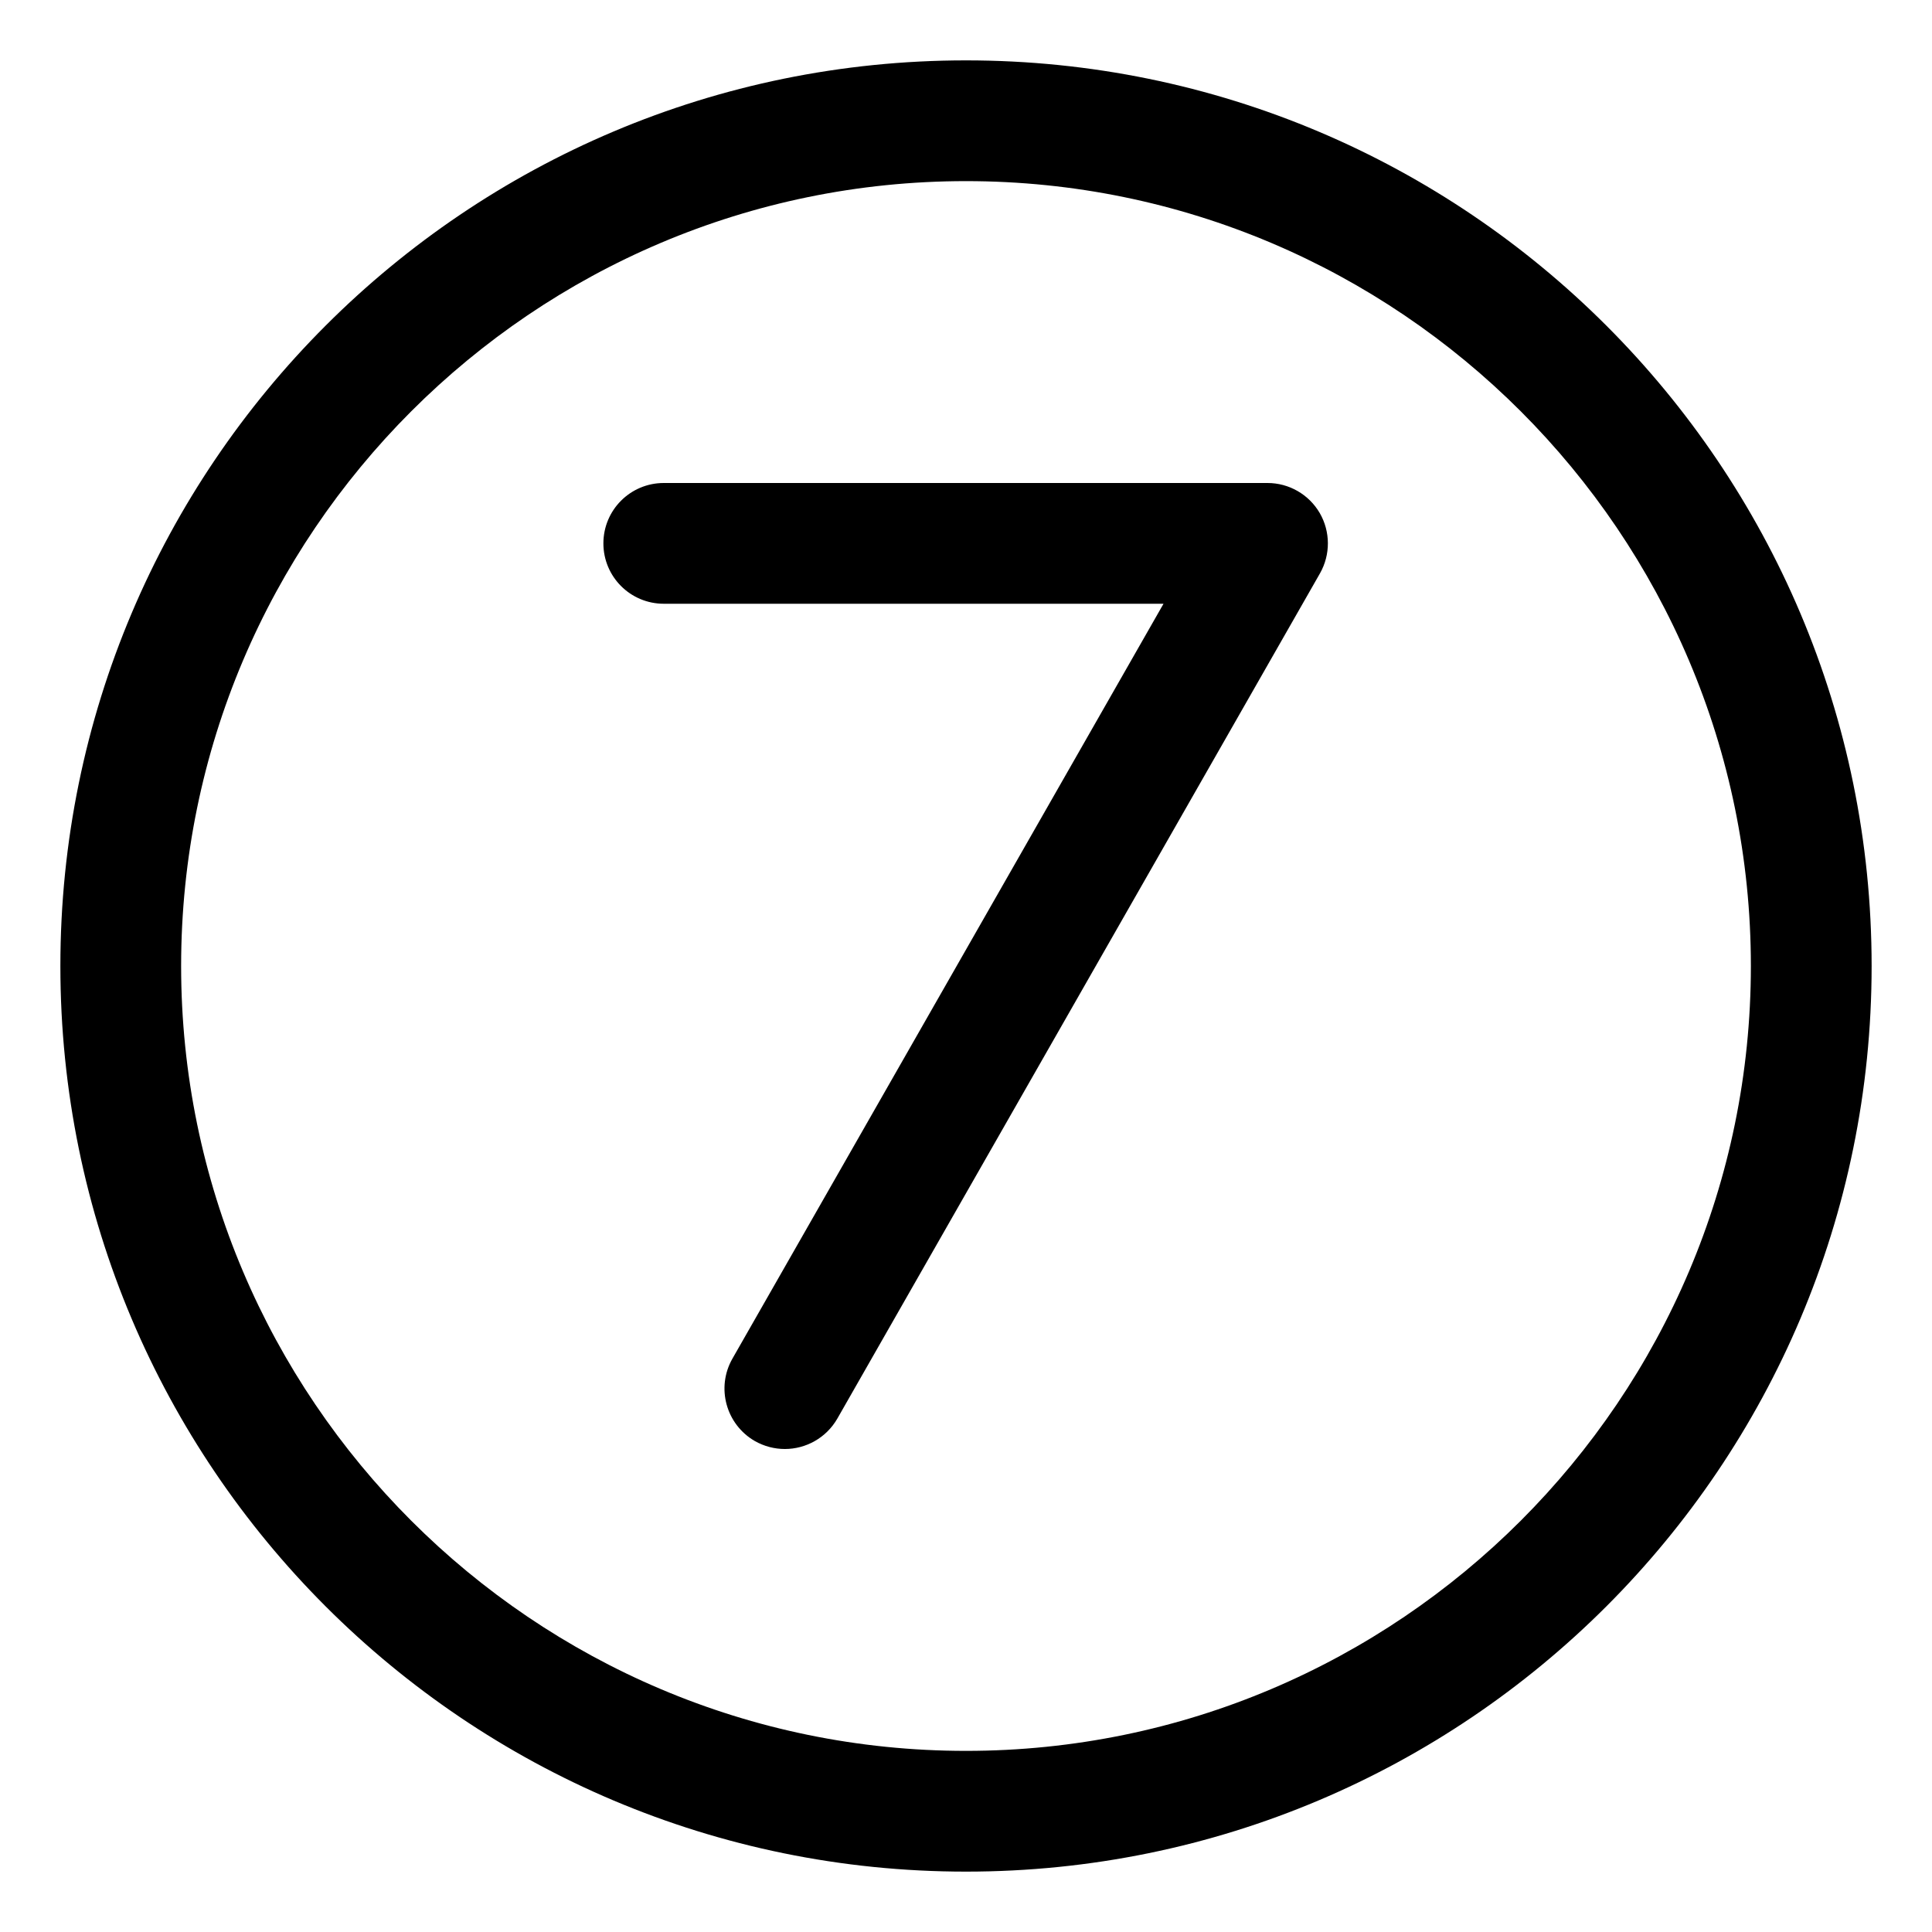 <svg xmlns="http://www.w3.org/2000/svg" viewBox="0 0 512 512"><!-- Font Awesome Pro 6.0.0-alpha2 by @fontawesome - https://fontawesome.com License - https://fontawesome.com/license (Commercial License) --><path d="M335.906 128H175.906C167.062 128 159.906 135.156 159.906 144S167.062 160 175.906 160H308.344L194.094 360.062C189.719 367.75 192.406 377.5 200.062 381.906C202.562 383.312 205.281 384 208 384C213.531 384 218.938 381.094 221.906 375.938L349.812 151.938C352.625 146.969 352.594 140.906 349.75 135.969C346.875 131.031 341.594 128 335.906 128ZM256 16C123.451 16 16 123.451 16 256S123.451 496 256 496S496 388.549 496 256S388.549 16 256 16ZM256 464C141.309 464 48 370.691 48 256S141.309 48 256 48S464 141.309 464 256S370.691 464 256 464Z"/></svg>